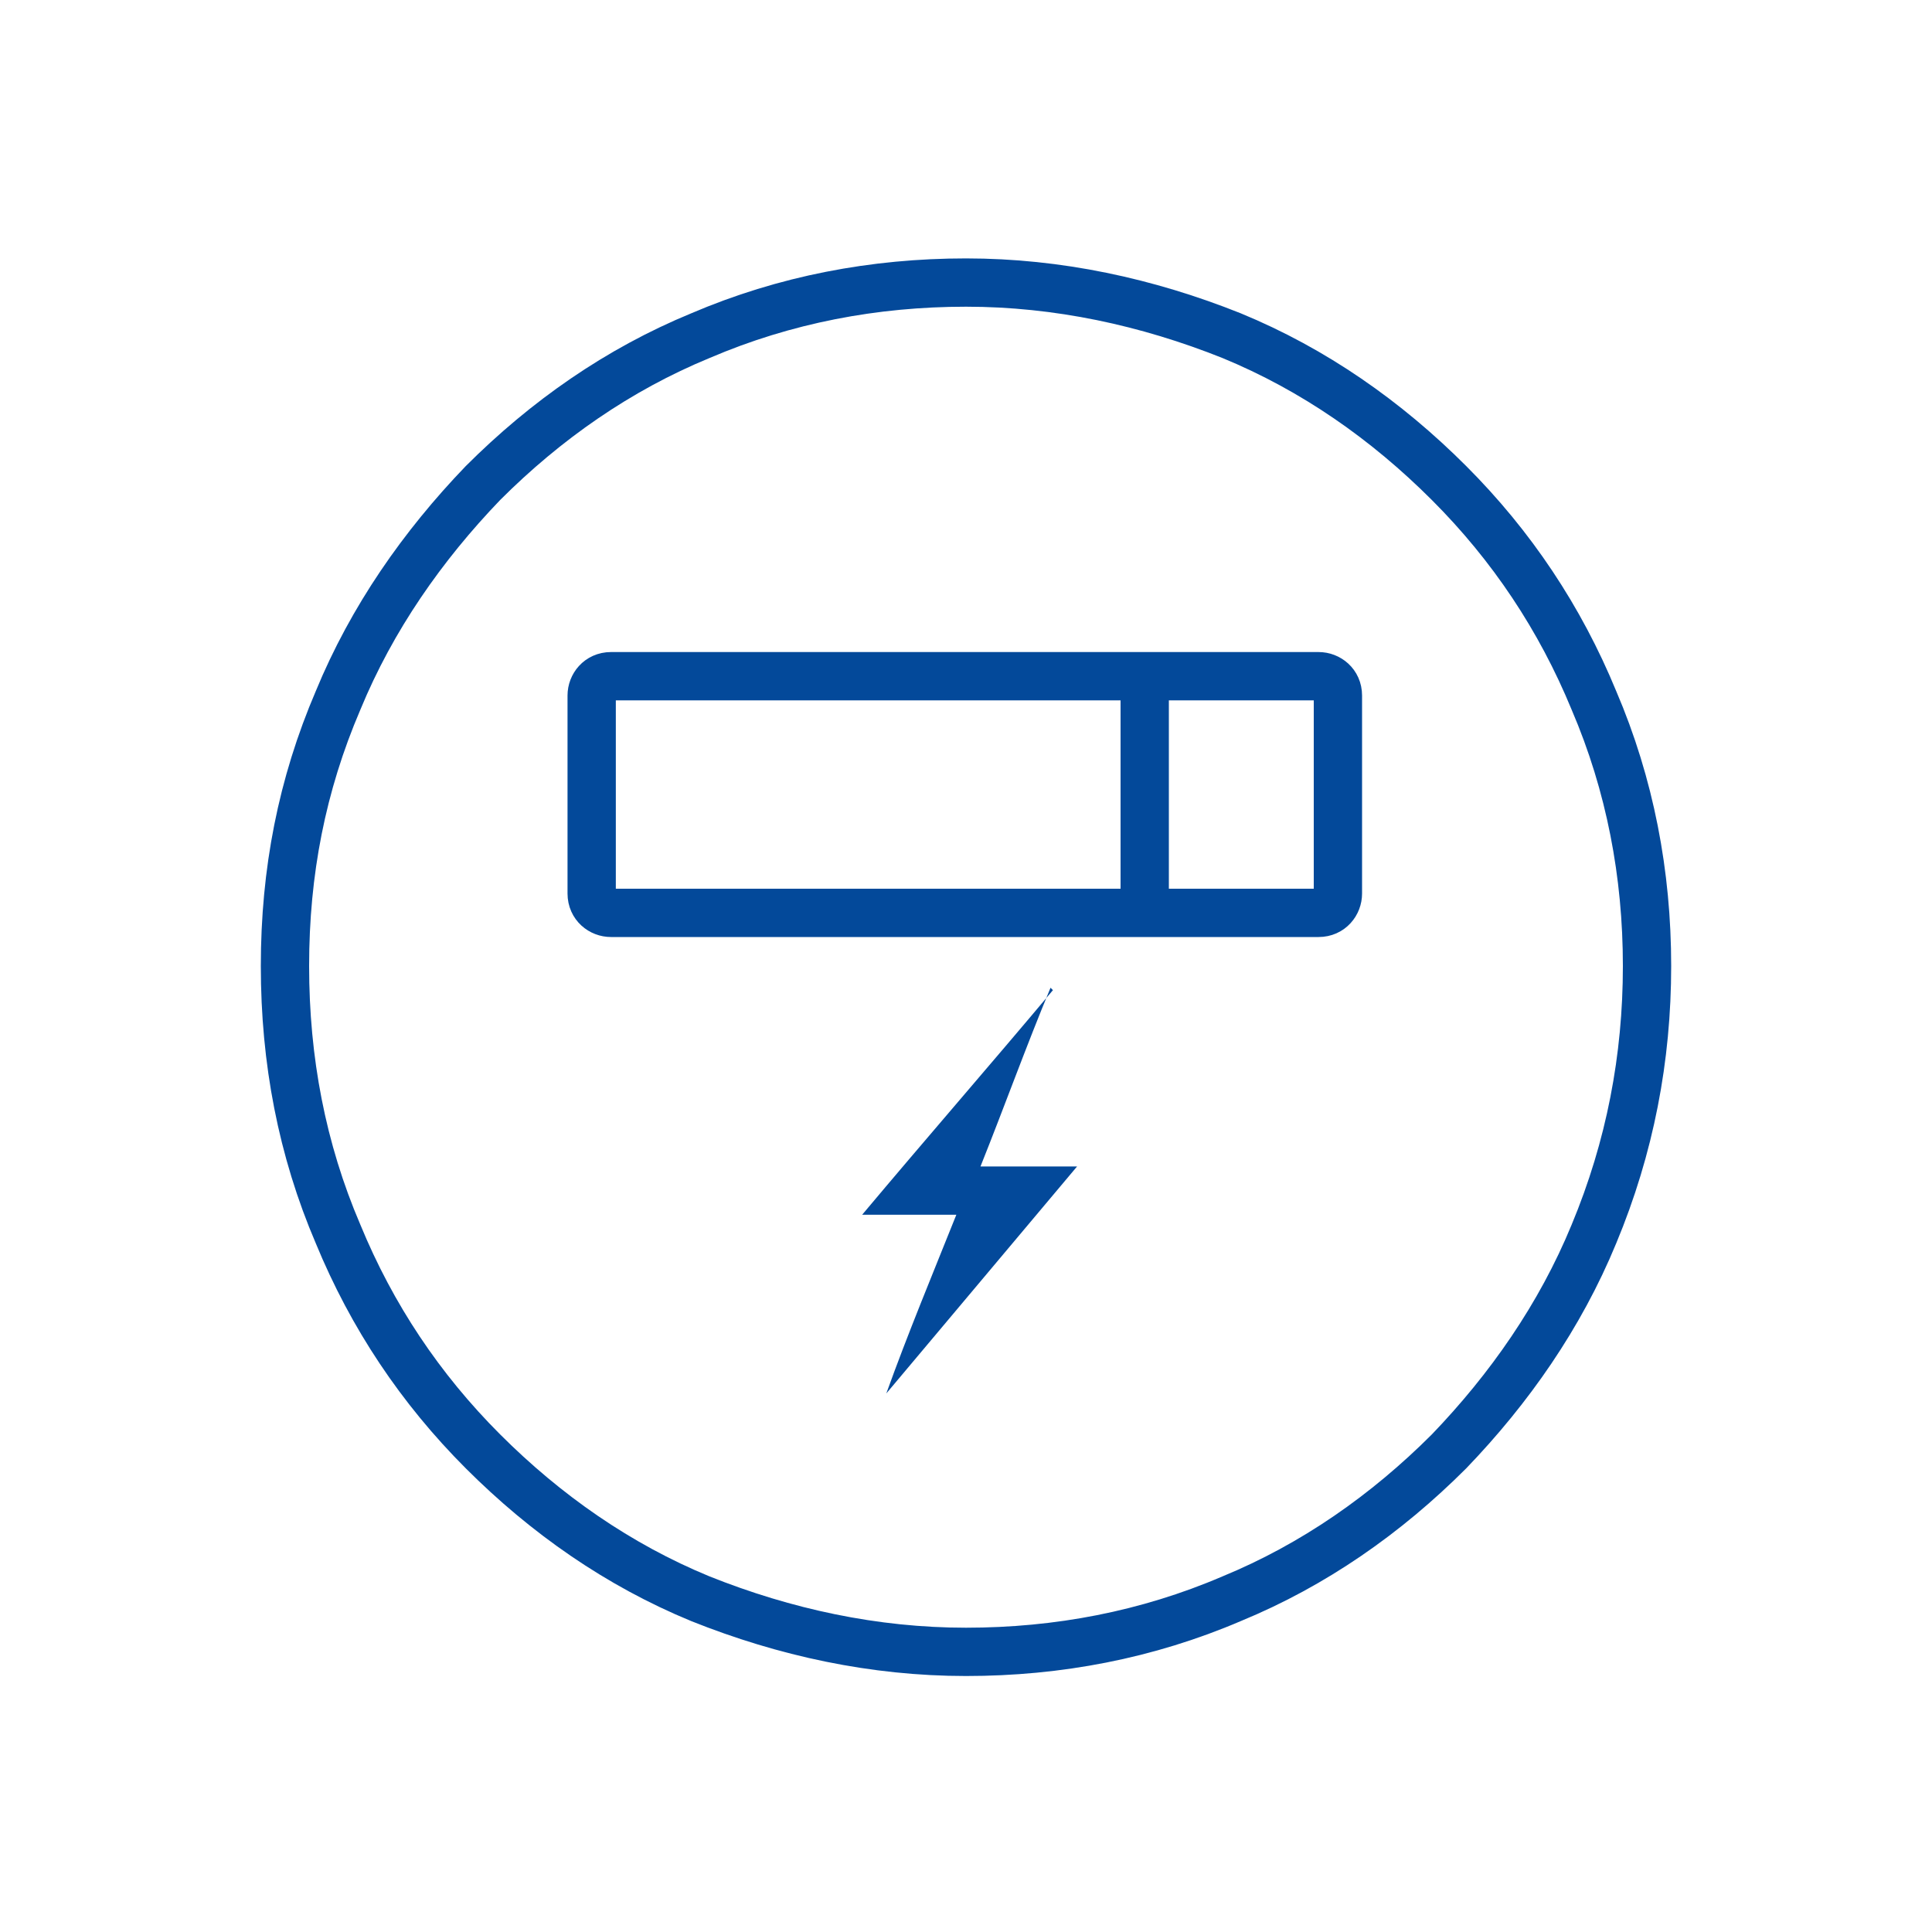 <?xml version="1.0" encoding="UTF-8"?>
<svg xmlns="http://www.w3.org/2000/svg" version="1.1" viewBox="0 0 80 80">
  <defs>
    <style>
      .cls-1 {
        fill: none;
        stroke: #03499a;
        stroke-miterlimit: 10;
        stroke-width: 2px;
      }

      .cls-2 {
        fill: #03499a;
      }
    </style>
  </defs>
  <!-- Generator: Adobe Illustrator 28.7.3, SVG Export Plug-In . SVG Version: 1.2.0 Build 164)  -->
  <g>
    <g id="Layer_1">
      <path class="cls-1" d="M40,68.4c-3.8,0-7.5-.8-11-2.2-3.4-1.4-6.4-3.5-9-6.1-2.6-2.6-4.6-5.6-6-9-1.5-3.5-2.2-7.2-2.2-11.1s.7-7.5,2.2-11c1.4-3.4,3.5-6.4,6-9,2.6-2.6,5.6-4.7,9-6.1,3.5-1.5,7.2-2.2,11-2.2s7.5.8,11,2.2c3.4,1.4,6.4,3.5,9,6.1,2.6,2.6,4.6,5.6,6,9,1.5,3.5,2.2,7.2,2.2,11s-.7,7.5-2.2,11.1c-1.4,3.4-3.5,6.4-6,9-2.6,2.6-5.6,4.7-9,6.1-3.5,1.5-7.2,2.2-11,2.2Z"/>
      <path class="cls-1" d="M25.3,37.8c-.4,0-.8-.3-.8-.8v-8.2c0-.4.3-.8.8-.8h29.3c.4,0,.8.3.8.8v8.2c0,.4-.3.8-.8.8h-29.3Z"/>
      <path class="cls-2" d="M43.5,40.9c-1,2.4-1.9,4.9-2.9,7.4h4c-2.6,3.1-5.3,6.3-7.9,9.4,0,0,0,0,0,0,.9-2.5,1.9-4.9,2.9-7.4h-3.9s0,0,0,0c2.6-3.1,5.3-6.2,7.9-9.3,0,0,0,0,0,0Z"/>
      <line class="cls-1" x1="47.4" y1="28.1" x2="47.4" y2="37.8"/>
    </g>
  </g>
</svg>